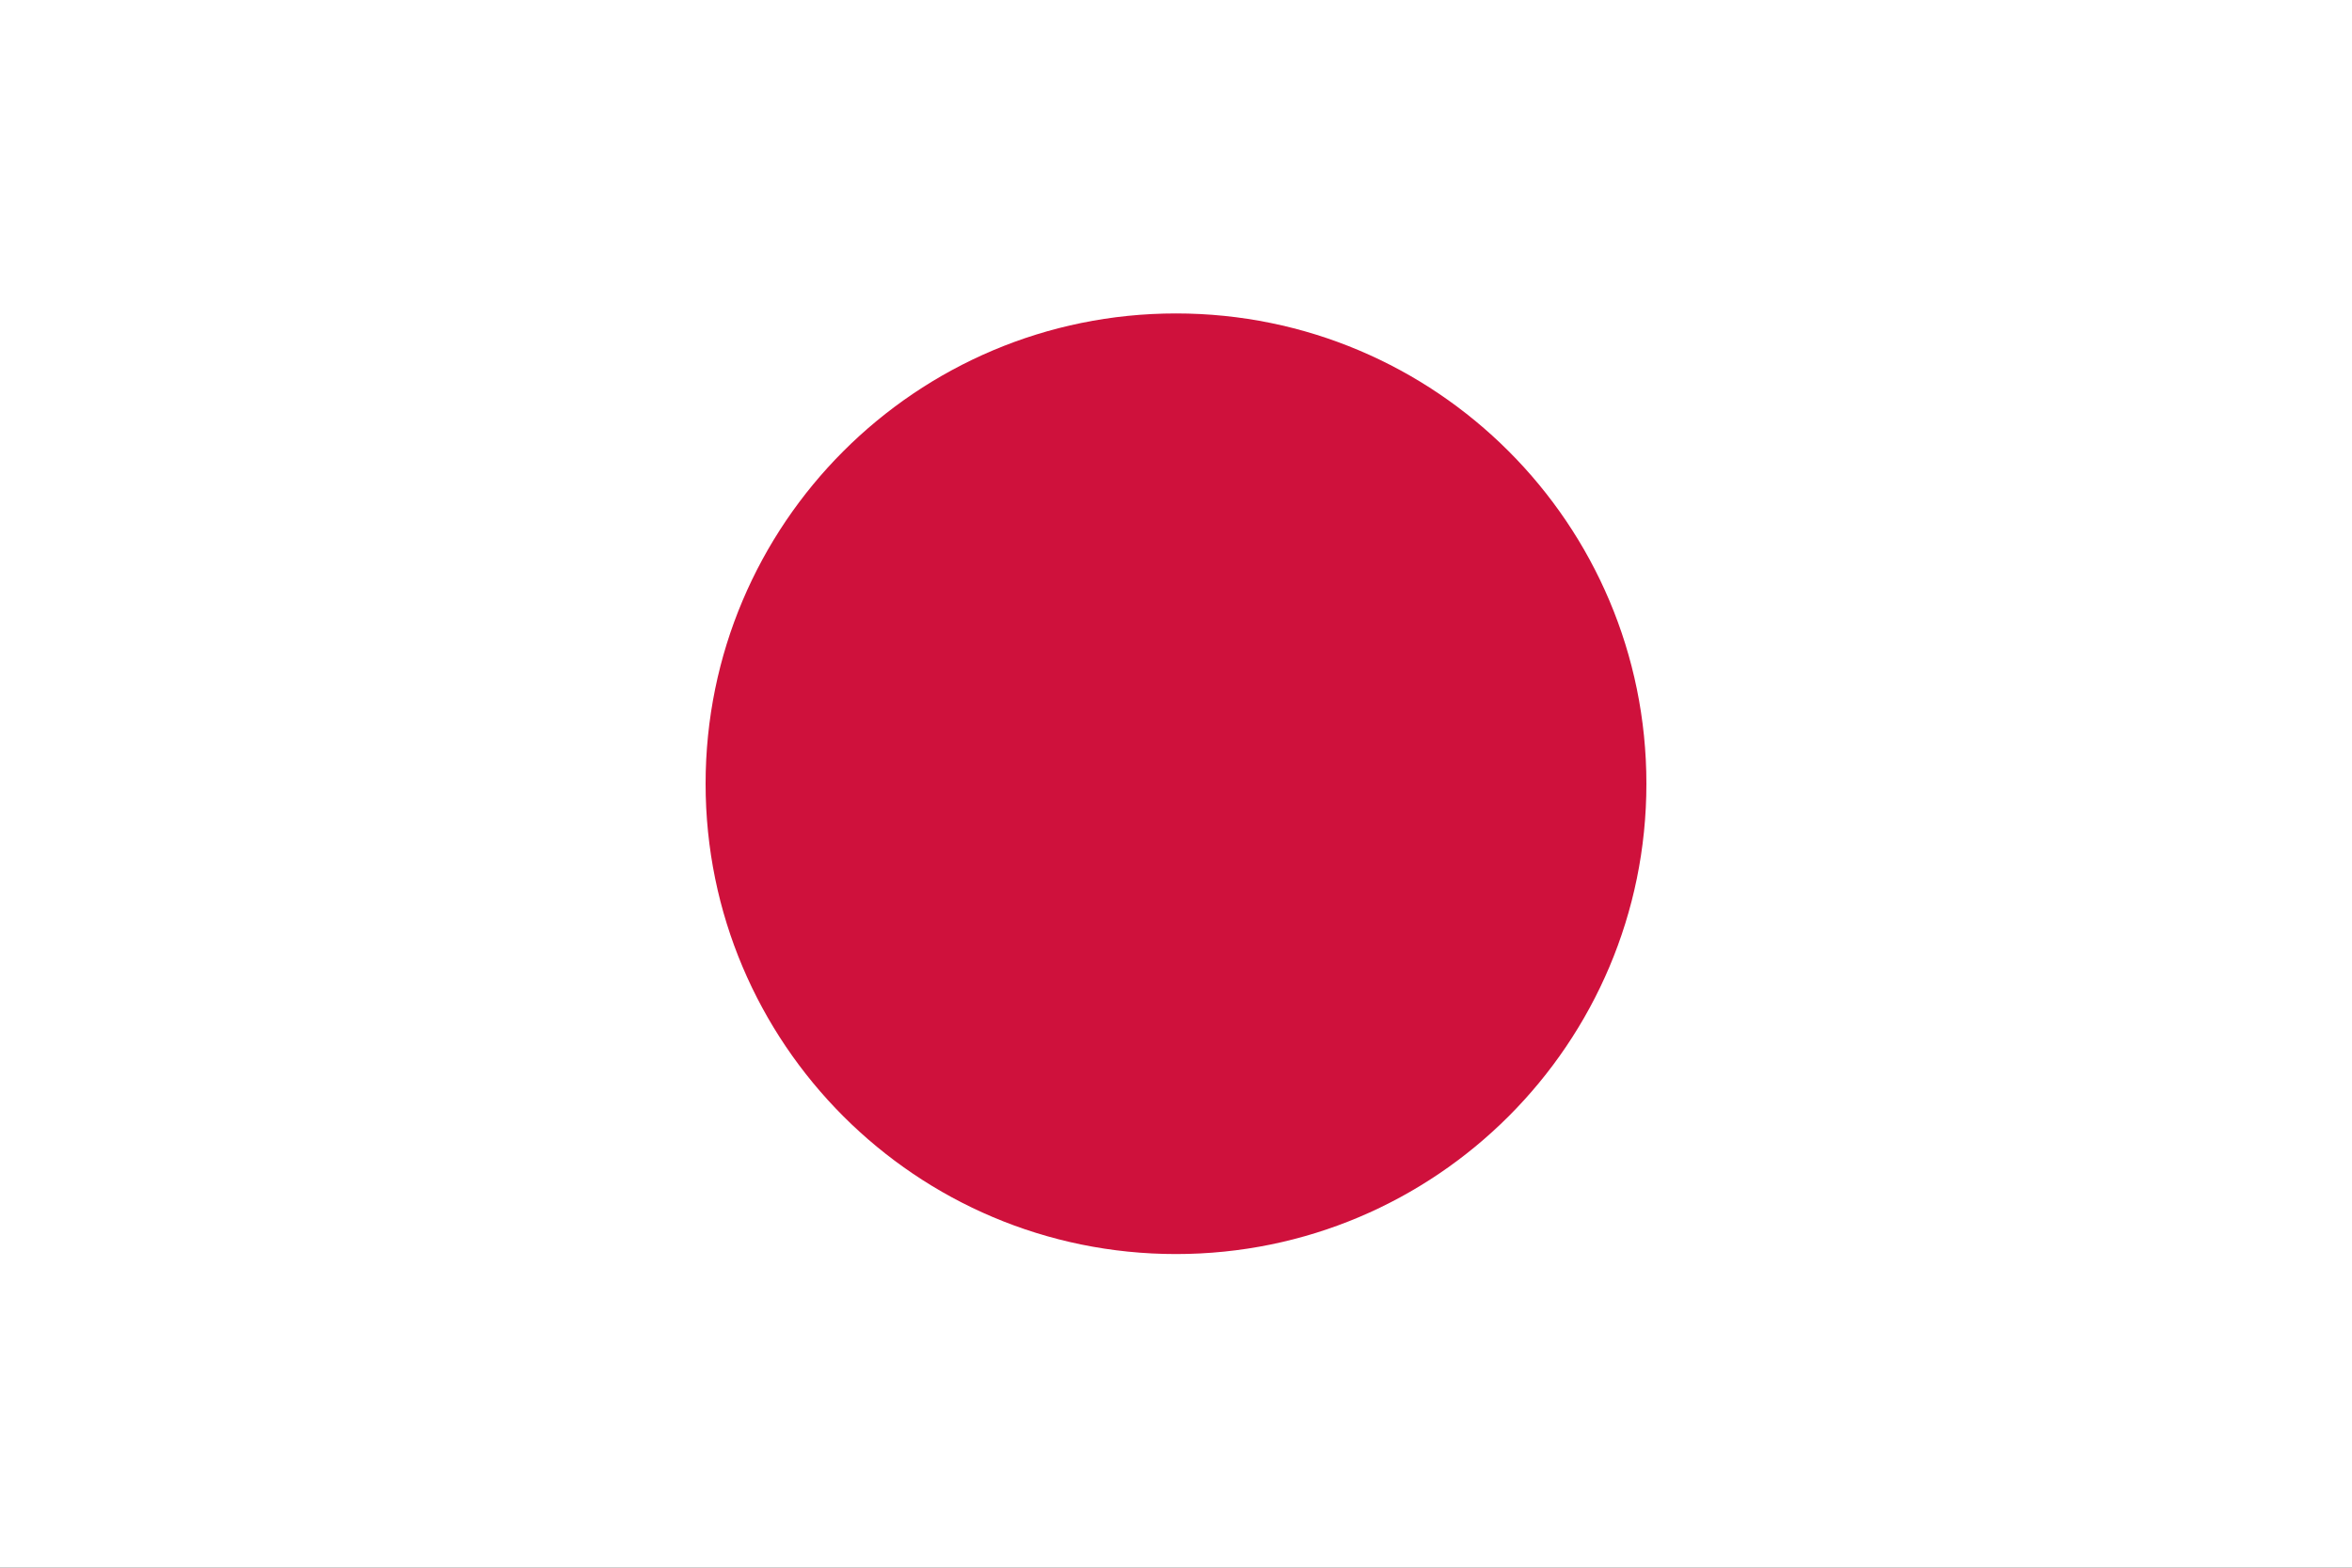 <svg width="24" height="16" viewBox="0 0 24 16" fill="none" xmlns="http://www.w3.org/2000/svg">
<rect x="0" y="0" width="24" height="16" fill="#333333" stroke="none"/>
<g clip-path="url(#clip0_9371_17825)">
<path d="M24 0H0V16H24V0Z" fill="white"/>
<path d="M12 12.799C14.651 12.799 16.8 10.65 16.8 7.999C16.8 5.348 14.651 3.199 12 3.199C9.349 3.199 7.2 5.348 7.2 7.999C7.2 10.65 9.349 12.799 12 12.799Z" fill="#CF113C"/>
</g>
<defs>
<clipPath id="clip0_9371_17825">
<rect width="24" height="16" fill="white"/>
</clipPath>
</defs>
</svg>
